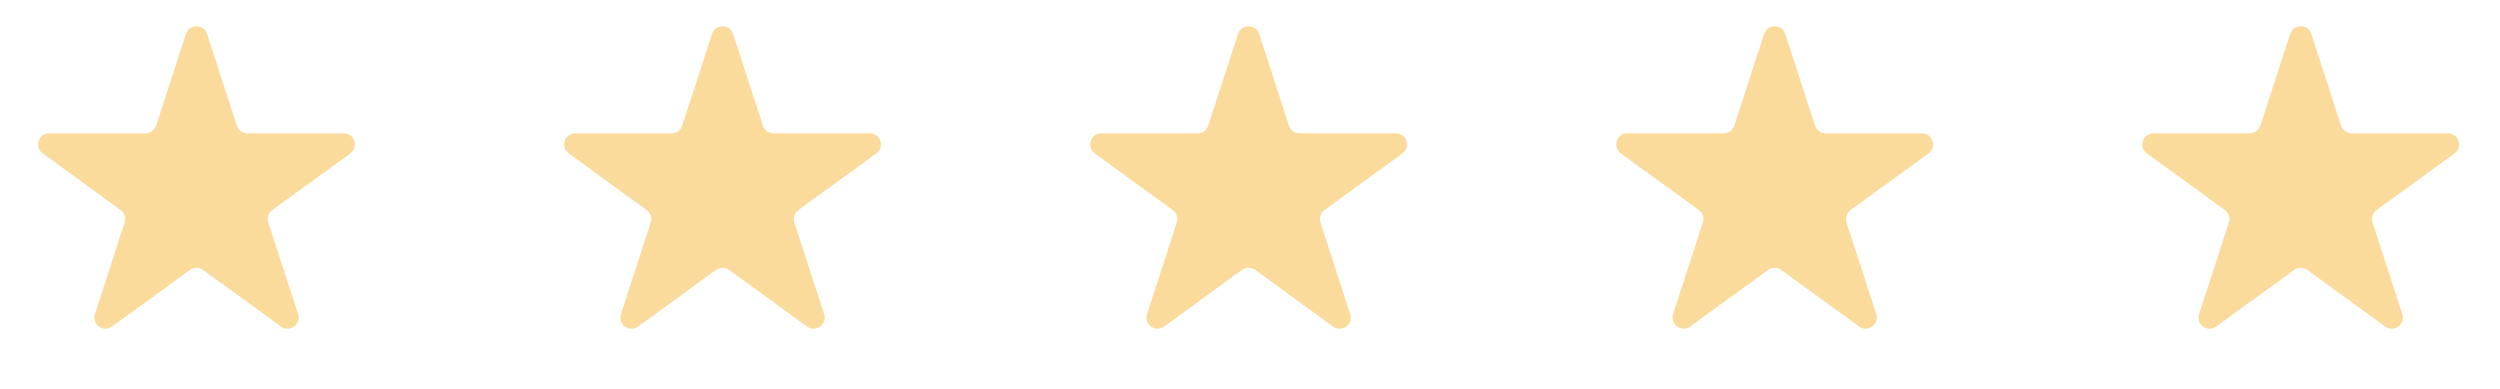 <svg width="225" height="35" viewBox="0 0 225 35" fill="none" xmlns="http://www.w3.org/2000/svg">
<path d="M16.733 3.059C17.033 2.138 18.336 2.138 18.635 3.059L21.315 11.307C21.449 11.719 21.833 11.998 22.266 11.998H30.939C31.907 11.998 32.31 13.237 31.527 13.807L24.51 18.904C24.16 19.159 24.013 19.61 24.147 20.022L26.827 28.27C27.126 29.192 26.072 29.958 25.288 29.388L18.272 24.291C17.922 24.036 17.447 24.036 17.096 24.291L10.08 29.388C9.297 29.958 8.242 29.192 8.542 28.27L11.222 20.022C11.355 19.61 11.209 19.159 10.858 18.904L3.842 13.807C3.058 13.237 3.461 11.998 4.43 11.998H13.102C13.536 11.998 13.919 11.719 14.053 11.307L16.733 3.059Z" fill="#FBDB9C"/>
<path d="M64.079 3.059C64.378 2.138 65.681 2.138 65.981 3.059L68.66 11.307C68.794 11.719 69.178 11.998 69.612 11.998H78.284C79.253 11.998 79.656 13.237 78.872 13.807L71.856 18.904C71.505 19.159 71.359 19.61 71.492 20.022L74.172 28.27C74.472 29.192 73.417 29.958 72.633 29.388L65.617 24.291C65.267 24.036 64.792 24.036 64.442 24.291L57.426 29.388C56.642 29.958 55.587 29.192 55.887 28.27L58.567 20.022C58.701 19.61 58.554 19.159 58.203 18.904L51.187 13.807C50.404 13.237 50.806 11.998 51.775 11.998H60.447C60.881 11.998 61.265 11.719 61.399 11.307L64.079 3.059Z" fill="#FBDB9C"/>
<path d="M111.424 3.059C111.723 2.138 113.026 2.138 113.326 3.059L116.006 11.307C116.14 11.719 116.524 11.998 116.957 11.998H125.629C126.598 11.998 127.001 13.237 126.217 13.807L119.201 18.904C118.85 19.159 118.704 19.61 118.838 20.022L121.518 28.27C121.817 29.192 120.762 29.958 119.979 29.388L112.963 24.291C112.612 24.036 112.137 24.036 111.787 24.291L104.771 29.388C103.987 29.958 102.933 29.192 103.232 28.27L105.912 20.022C106.046 19.61 105.899 19.159 105.549 18.904L98.532 13.807C97.749 13.237 98.152 11.998 99.12 11.998H107.793C108.226 11.998 108.61 11.719 108.744 11.307L111.424 3.059Z" fill="#FBDB9C"/>
<path d="M158.769 3.059C159.068 2.138 160.372 2.138 160.671 3.059L163.351 11.307C163.485 11.719 163.869 11.998 164.302 11.998H172.974C173.943 11.998 174.346 13.237 173.562 13.807L166.546 18.904C166.196 19.159 166.049 19.61 166.183 20.022L168.863 28.27C169.162 29.192 168.108 29.958 167.324 29.388L160.308 24.291C159.957 24.036 159.483 24.036 159.132 24.291L152.116 29.388C151.332 29.958 150.278 29.192 150.577 28.27L153.257 20.022C153.391 19.61 153.244 19.159 152.894 18.904L145.878 13.807C145.094 13.237 145.497 11.998 146.466 11.998H155.138C155.571 11.998 155.955 11.719 156.089 11.307L158.769 3.059Z" fill="#FBDB9C"/>
<path d="M206.114 3.059C206.413 2.138 207.717 2.138 208.016 3.059L210.696 11.307C210.83 11.719 211.214 11.998 211.647 11.998H220.32C221.288 11.998 221.691 13.237 220.907 13.807L213.891 18.904C213.541 19.159 213.394 19.61 213.528 20.022L216.208 28.27C216.507 29.192 215.453 29.958 214.669 29.388L207.653 24.291C207.302 24.036 206.828 24.036 206.477 24.291L199.461 29.388C198.678 29.958 197.623 29.192 197.922 28.27L200.602 20.022C200.736 19.61 200.59 19.159 200.239 18.904L193.223 13.807C192.439 13.237 192.842 11.998 193.811 11.998H202.483C202.916 11.998 203.3 11.719 203.434 11.307L206.114 3.059Z" fill="#FBDB9C"/>
</svg>
